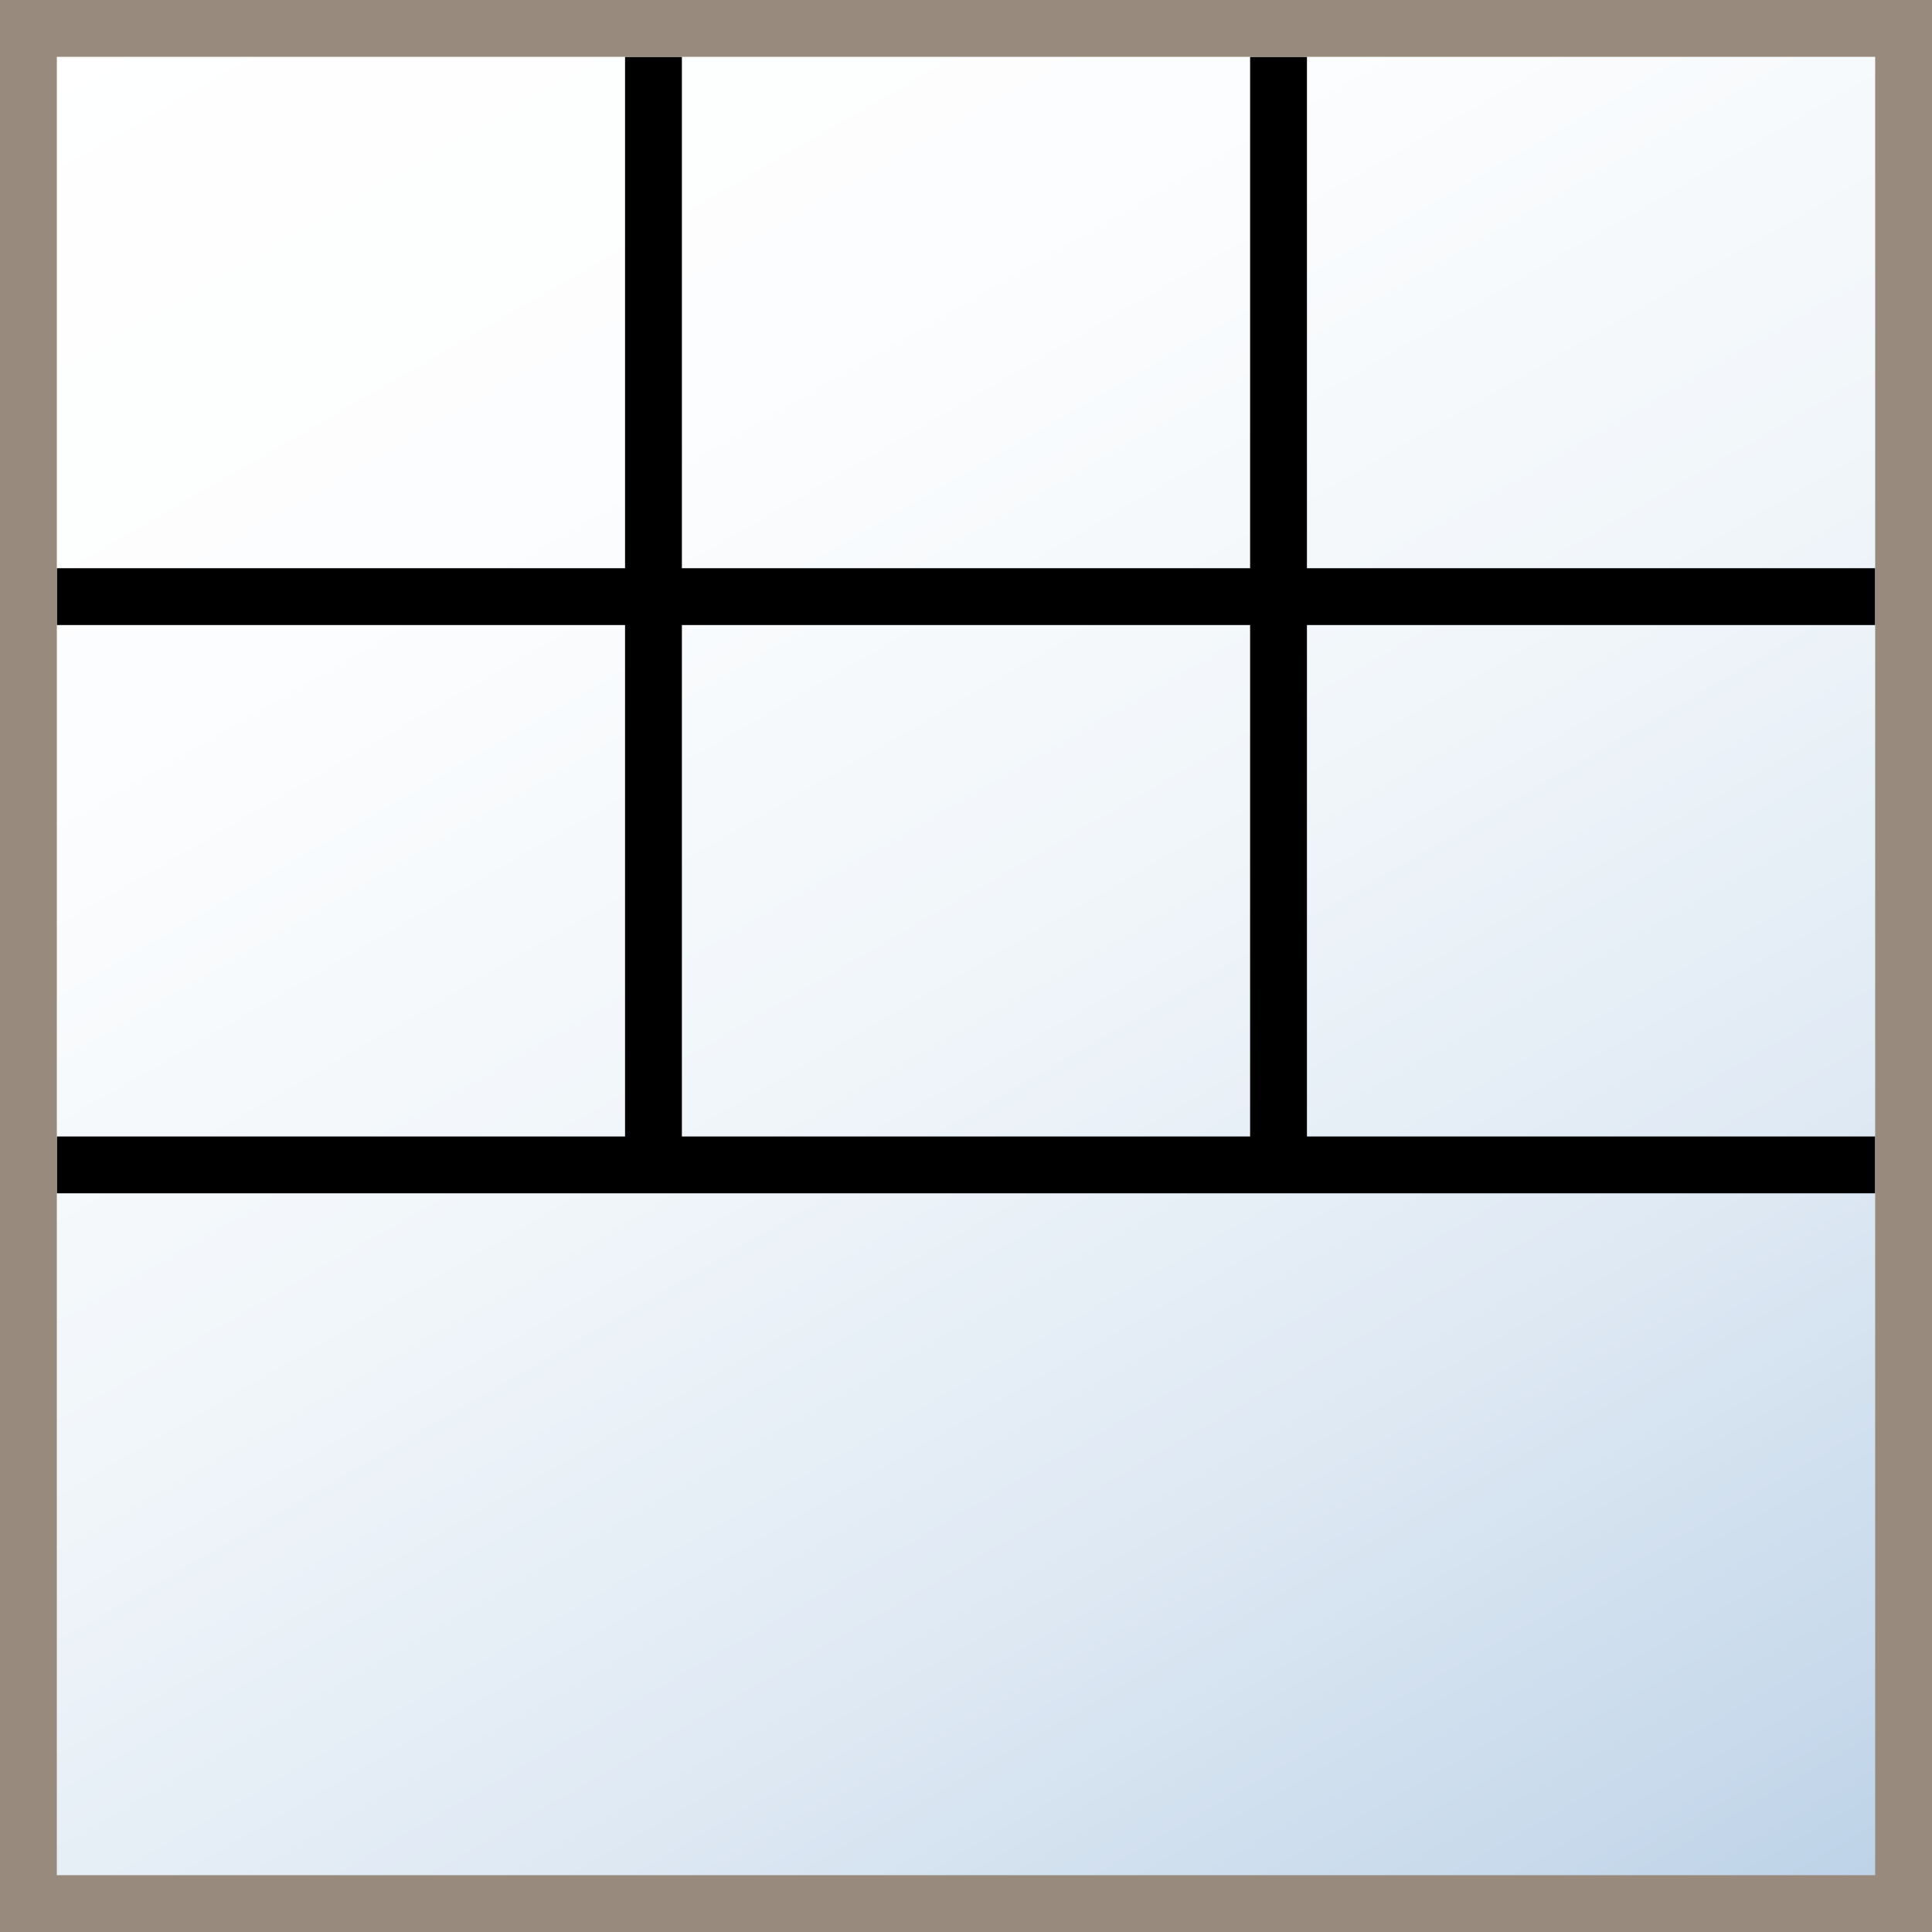 <?xml version="1.0" encoding="utf-8"?>
<!-- Generator: Adobe Illustrator 18.0.0, SVG Export Plug-In . SVG Version: 6.00 Build 0)  -->
<!DOCTYPE svg PUBLIC "-//W3C//DTD SVG 1.1//EN" "http://www.w3.org/Graphics/SVG/1.1/DTD/svg11.dtd">
<svg version="1.1" id="Layer_1" xmlns:sketch="http://www.bohemiancoding.com/sketch/ns"
	 xmlns="http://www.w3.org/2000/svg" xmlns:xlink="http://www.w3.org/1999/xlink" x="0px" y="0px" viewBox="0 0 34 34"
	 enable-background="new 0 0 34 34" xml:space="preserve">
<rect x="0" y="0" width="34" height="34" fill="#333333" stroke="none"/>
<linearGradient id="SVGID_1_" gradientUnits="userSpaceOnUse" x1="28.611" y1="37.111" x2="5.389" y2="-3.111">
	<stop  offset="0" style="stop-color:#B9D0E6"/>
	<stop  offset="9.257513e-02" style="stop-color:#C7D9EB"/>
	<stop  offset="0.295" style="stop-color:#E0EAF4"/>
	<stop  offset="0.507" style="stop-color:#F1F6FA"/>
	<stop  offset="0.734" style="stop-color:#FCFDFE"/>
	<stop  offset="1" style="stop-color:#FFFFFF"/>
</linearGradient>
<rect fill="url(#SVGID_1_)" width="34" height="34"/>
<title>Double Ladder</title>
<desc>Created with Sketch.</desc>
<g id="Page-1" sketch:type="MSPage">
	<g id="Double-Ladder" sketch:type="MSLayerGroup">
		<path id="Rectangle-54" sketch:type="MSShapeGroup" d="M22,20H12l0,0v-9h-1v9H1v1h32v-1H23v-9h-1V20z M22,10H12l0,0V1h-1v9H1v1h32
			v-1H23V1h-1V10L22,10z"/>
		<path id="Rectangle-104" sketch:type="MSShapeGroup" fill="#988A7D" d="M1,0v1h32V0H1z M1,0H0v34h1V0z M34,0h-1v34h1V0z M1,33v1
			h32v-1H1z"/>
	</g>
</g>
</svg>
